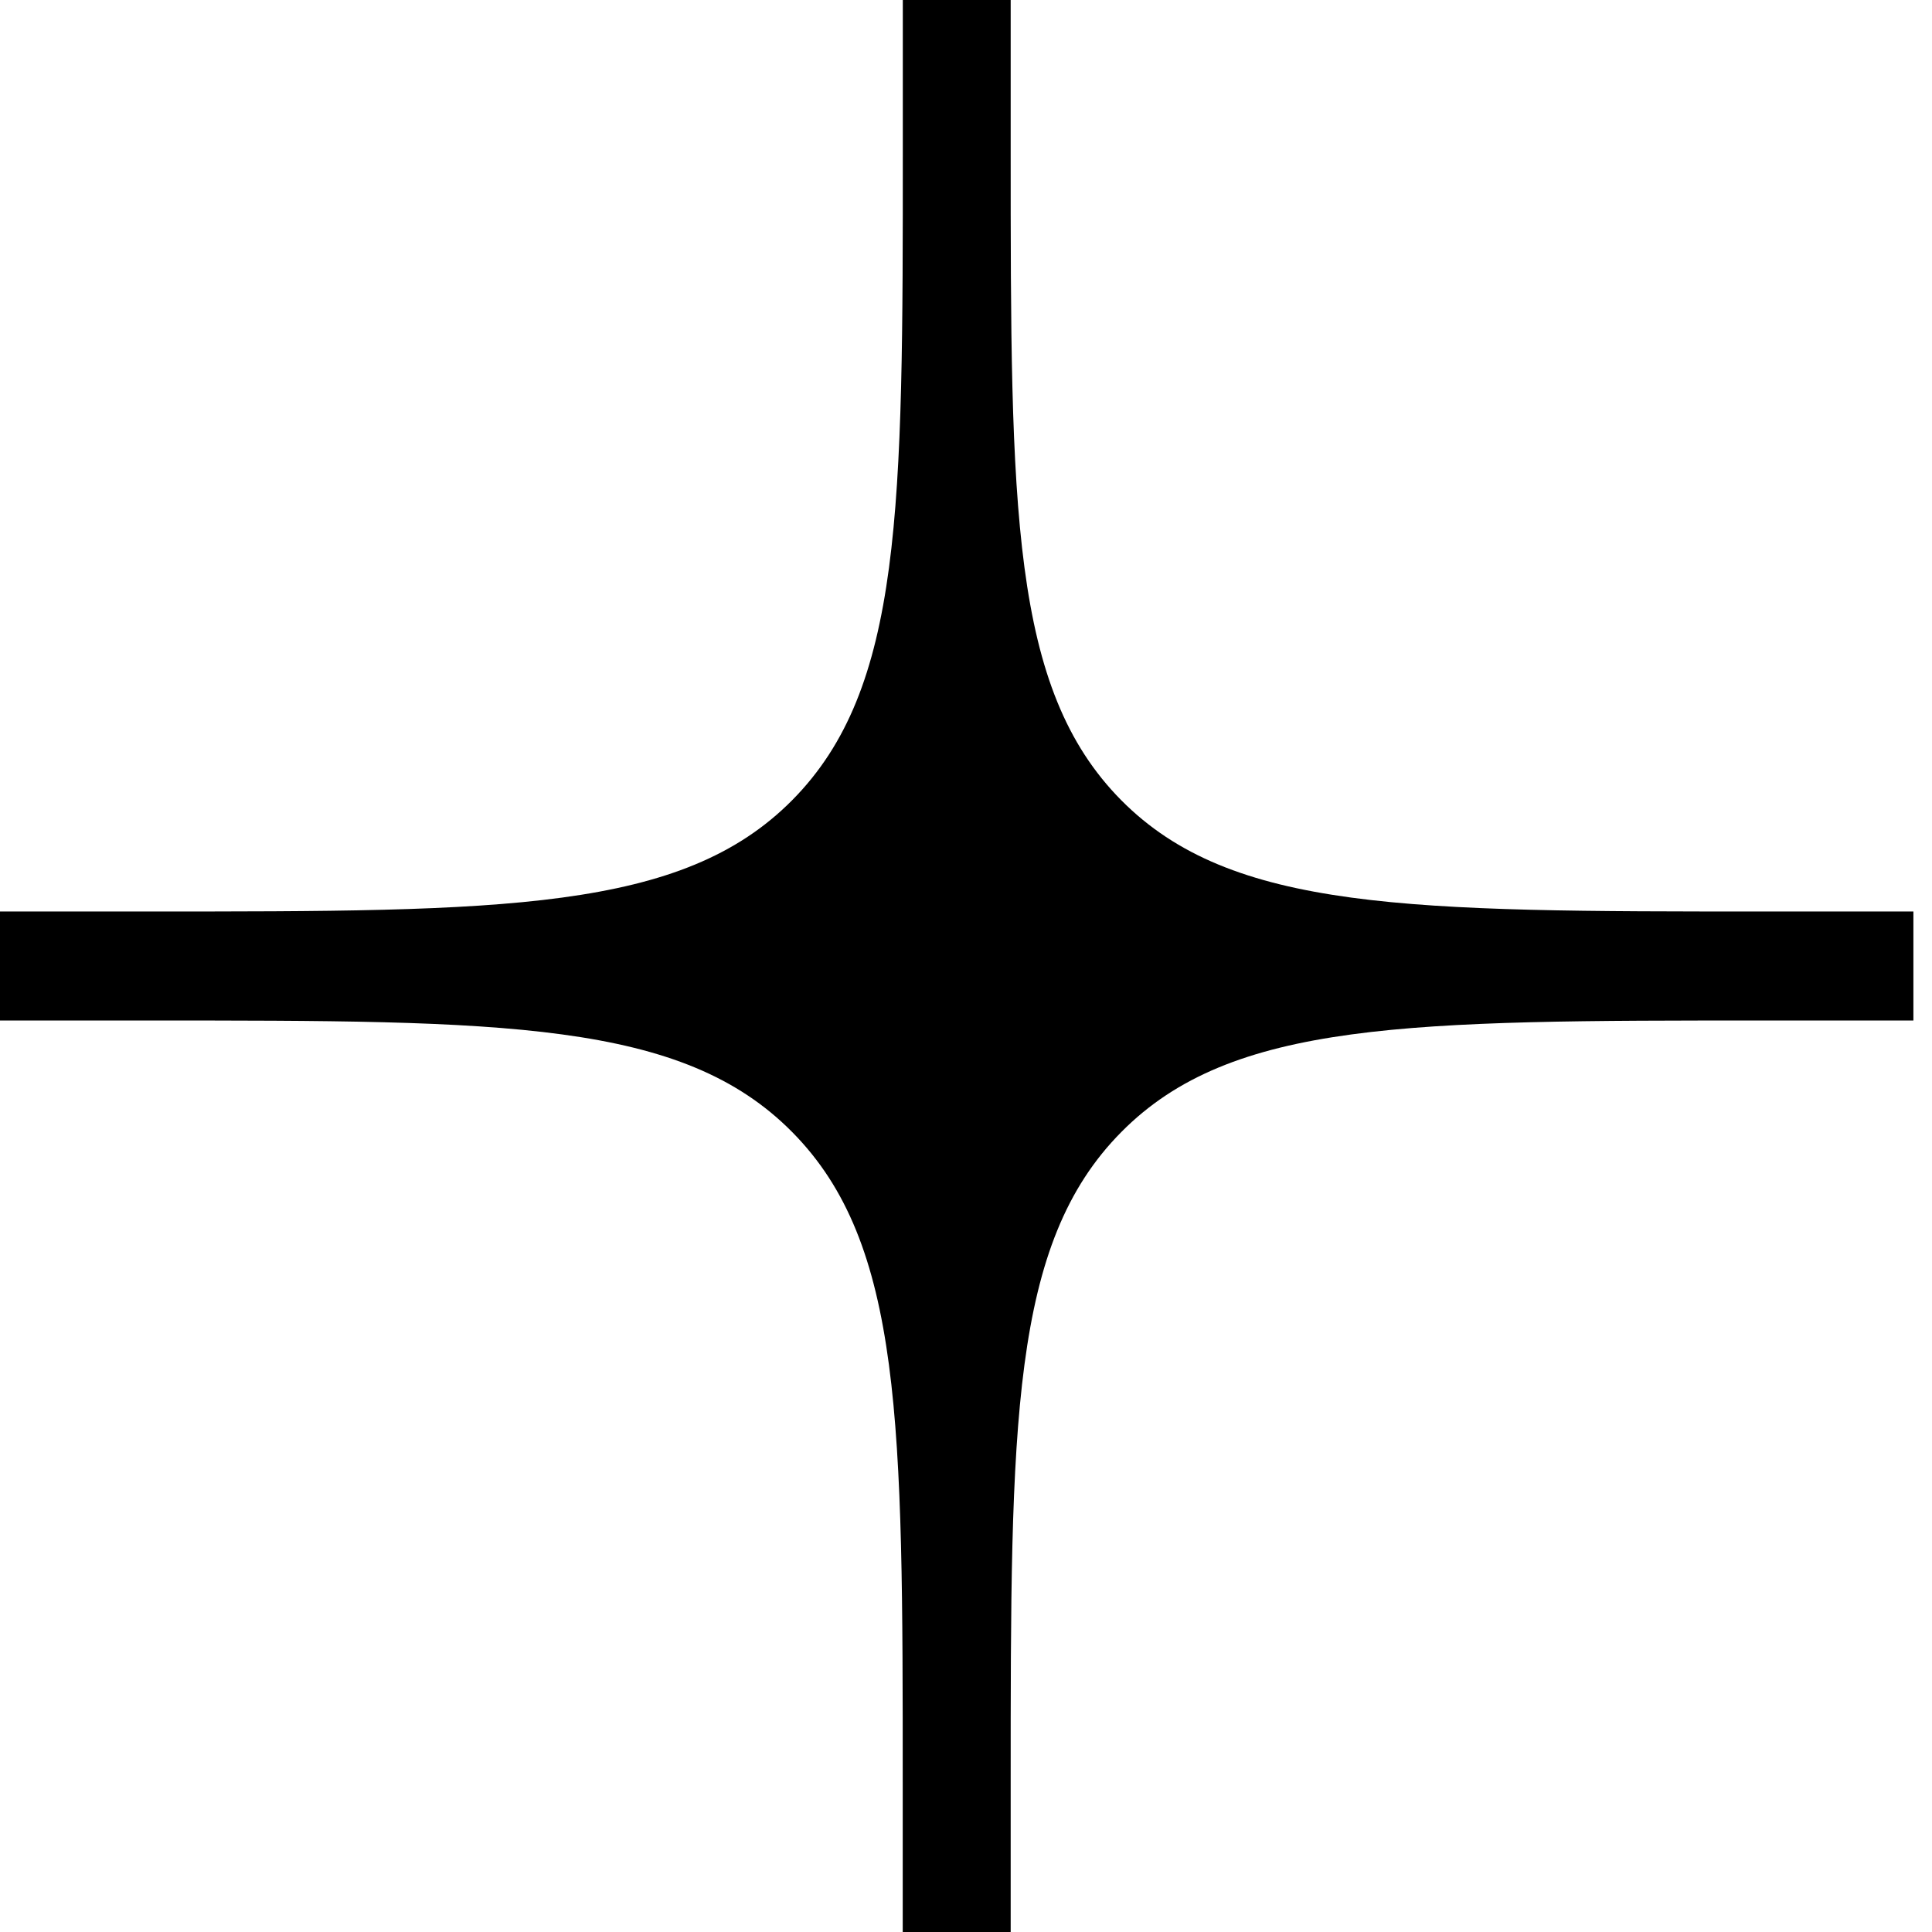 <svg xmlns="http://www.w3.org/2000/svg" width="24" height="24" fill="none"><path fill="#000" d="M13.928 9.94c-1.373-1.387-1.373-3.62-1.373-8.08V0h-1.34v1.86c0 4.464 0 6.693-1.374 8.08-1.37 1.383-3.584 1.383-8 1.383H0v1.354h1.841c4.42 0 6.63 0 8 1.386 1.373 1.387 1.373 3.62 1.373 8.08V24h1.341v-1.856c0-4.465 0-6.694 1.373-8.08 1.37-1.387 3.584-1.387 8-1.387h1.841v-1.354h-1.841c-4.419 0-6.63 0-8-1.383z"/></svg>